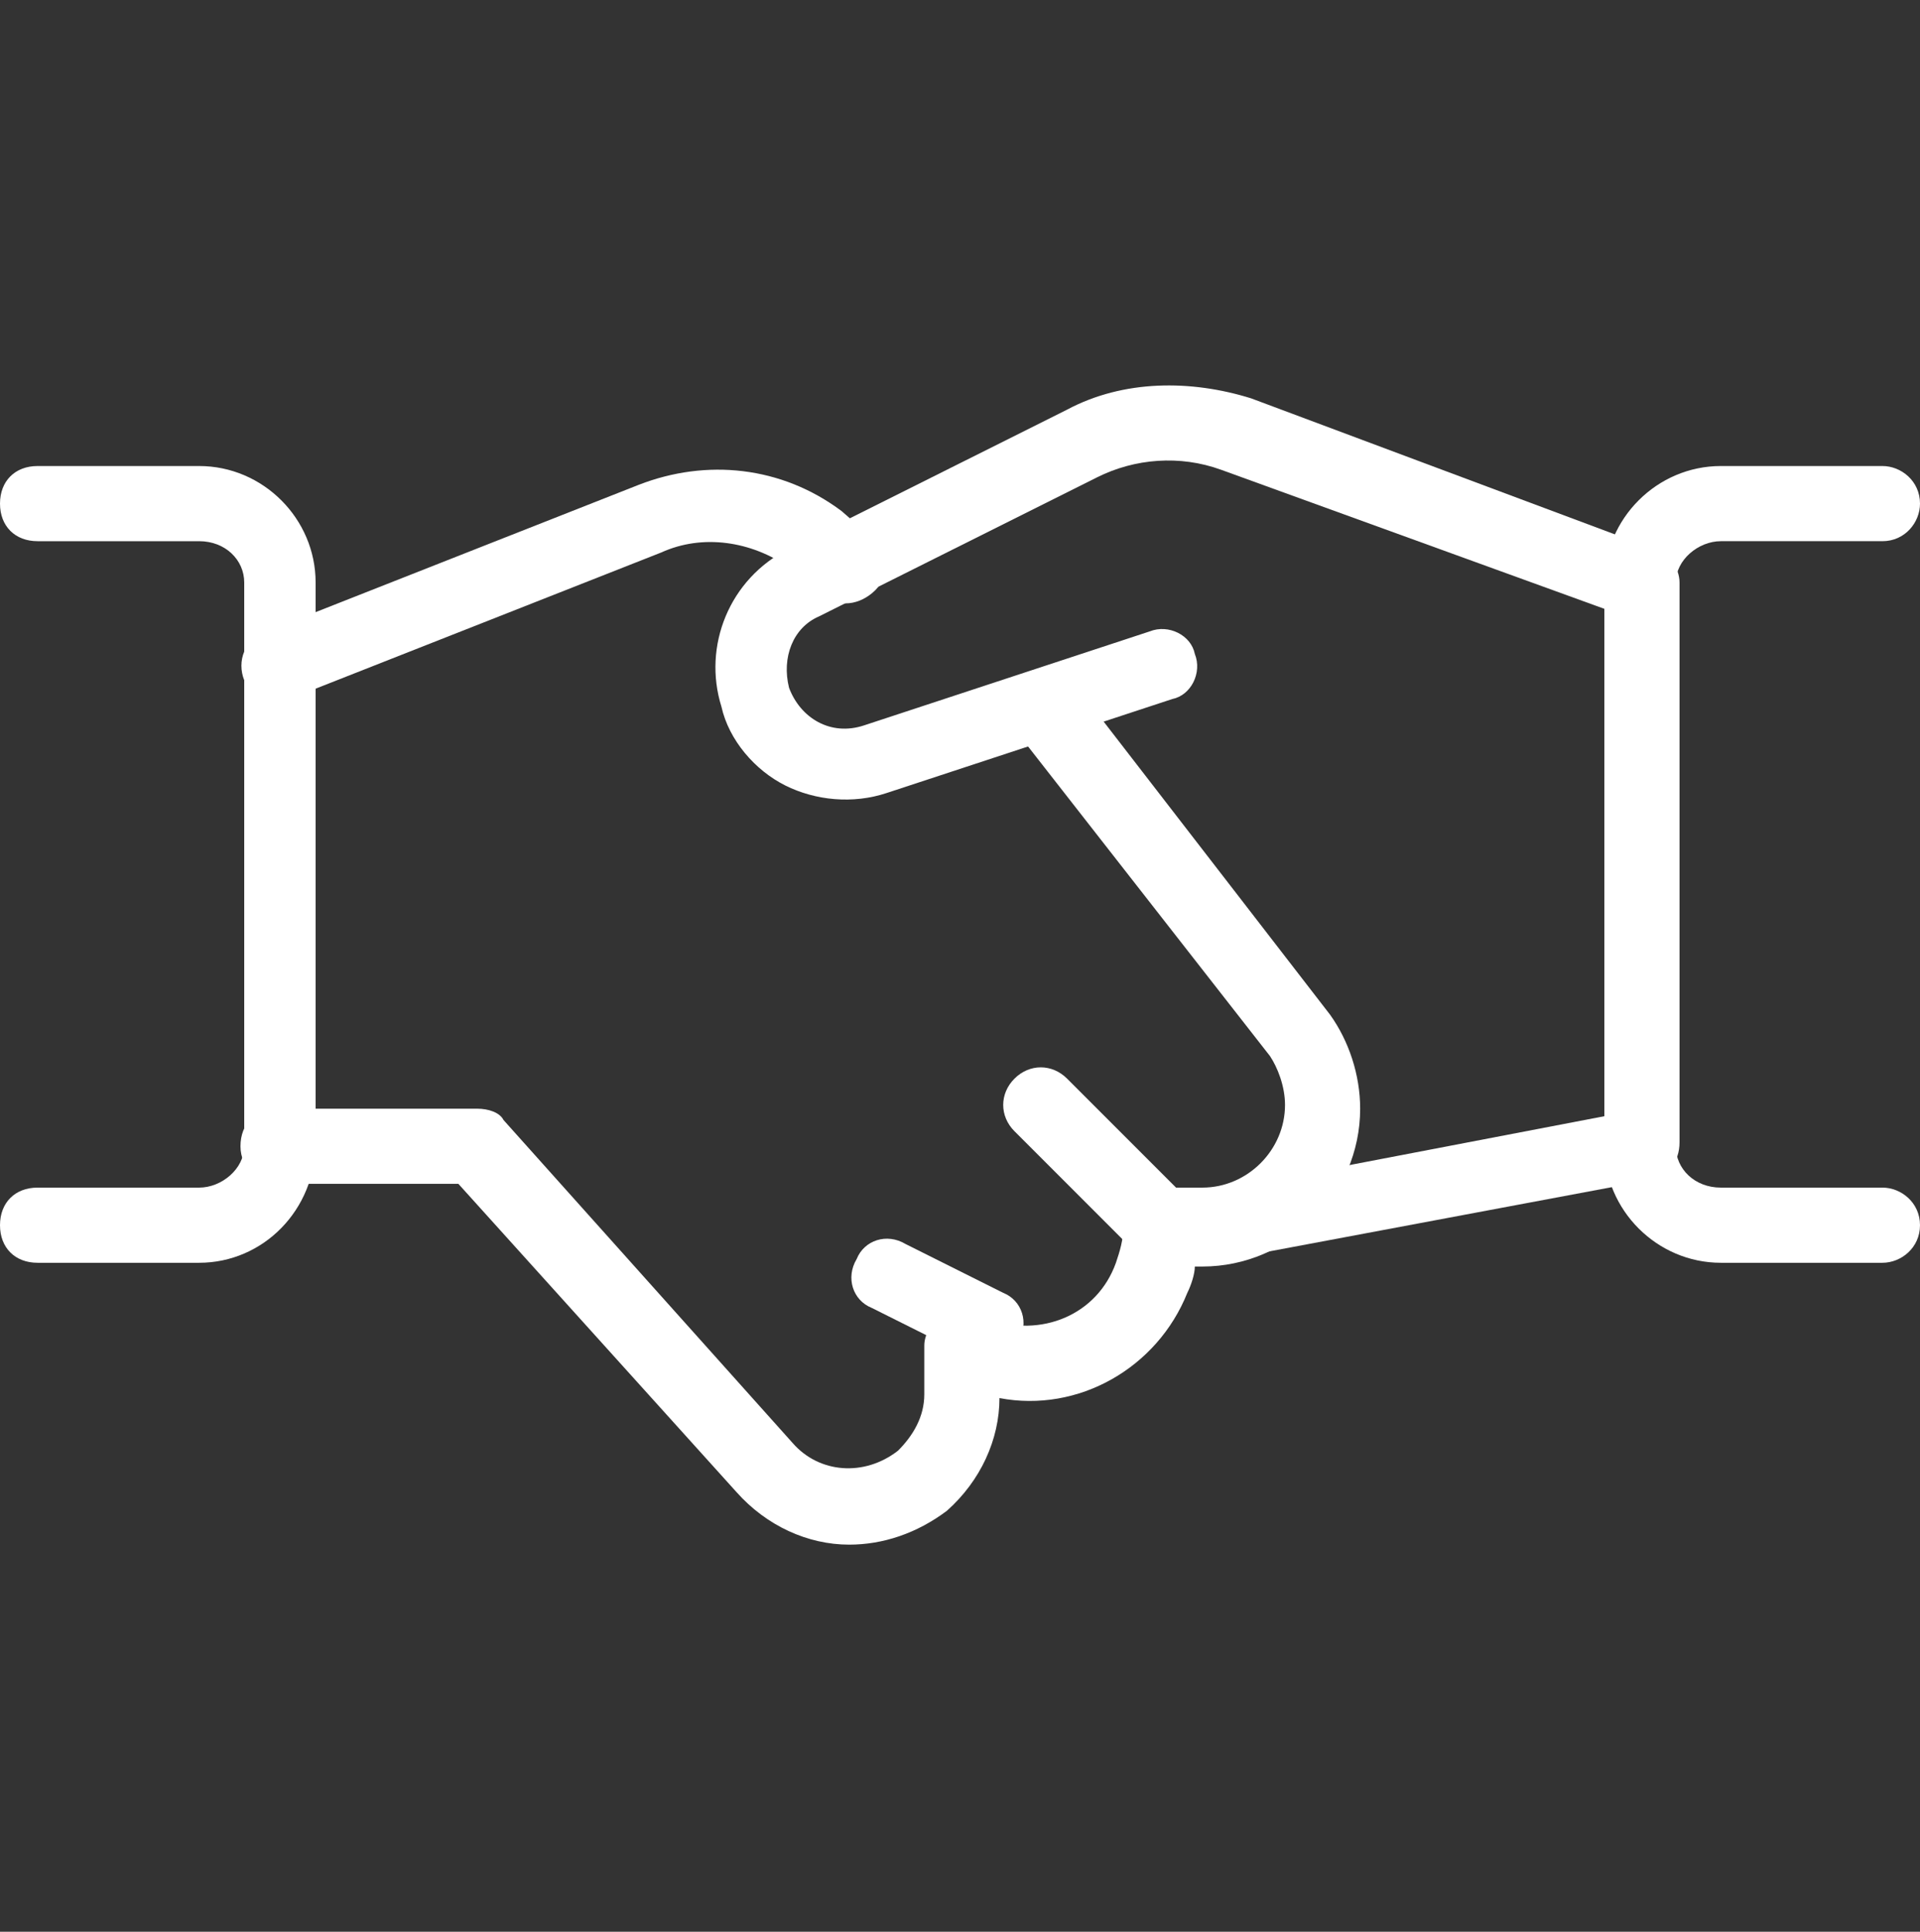 <?xml version="1.0" encoding="UTF-8"?>
<!-- Generator: Adobe Illustrator 27.4.0, SVG Export Plug-In . SVG Version: 6.00 Build 0)  -->
<svg xmlns="http://www.w3.org/2000/svg" xmlns:xlink="http://www.w3.org/1999/xlink" version="1.1" id="Ebene_1" x="0px" y="0px" viewBox="0 0 51.1 51.4" style="enable-background:new 0 0 51.1 51.4;" xml:space="preserve">
<rect x="0" y="0" width="51.1" height="51.4" fill="#333333" stroke="none"/>
<style type="text/css">
	.st0{fill:#FFFFFF;}
</style>
<g id="Gruppe_496" transform="translate(0 0)">
	<path class="st0" d="M30.9,33.9c-0.5,0-0.9-0.3-1-0.8c-0.1-0.5,0.2-1,0.8-1.1l12-2.3V16.2l-10.2-3.7c-1.1-0.4-2.3-0.3-3.3,0.2   l-7.4,3.7c-0.7,0.3-1,1.1-0.8,1.9c0.3,0.8,1.1,1.3,2,1l7.6-2.5c0.5-0.2,1.1,0.1,1.2,0.6c0.2,0.5-0.1,1.1-0.6,1.2l-7.6,2.5   c-0.9,0.3-1.9,0.2-2.7-0.2c-0.8-0.4-1.5-1.2-1.7-2.1c-0.5-1.6,0.2-3.4,1.8-4.2l7.4-3.7c1.5-0.8,3.3-0.8,4.9-0.3L44,14.6   c0.4,0.1,0.7,0.5,0.7,0.9v14.9c0,0.5-0.3,0.9-0.8,1l-12.8,2.4C31,33.9,30.9,33.9,30.9,33.9z"></path>
	<path class="st0" d="M22.6,41.1c-1.1,0-2.2-0.5-3-1.4l-7.4-8.2H7.4c-0.5,0-1-0.4-1-1s0.4-1,1-1h5.3c0.3,0,0.6,0.1,0.7,0.3l7.7,8.6   c0.7,0.8,1.9,0.9,2.8,0.2c0.4-0.4,0.7-0.9,0.7-1.5v-1.3c0-0.3,0.2-0.6,0.4-0.8c0.3-0.2,0.6-0.2,0.9-0.1l0.4,0.2   c1.4,0.5,2.9-0.1,3.4-1.5c0.1-0.3,0.2-0.6,0.2-1c0-0.5,0.4-1,1-1H32l0,0c1.2,0,2.2-1,2.2-2.2c0-0.5-0.2-1-0.4-1.3l-6.8-8.7   c-0.3-0.4-0.3-1,0.2-1.4c0.4-0.3,1-0.3,1.4,0.2l6.8,8.8c0.5,0.7,0.8,1.6,0.8,2.5c0,2.3-1.9,4.2-4.2,4.2l0,0h-0.2   c0,0.2-0.1,0.5-0.2,0.7c-0.8,2-2.9,3.2-5,2.8l0,0c0,1.1-0.5,2.2-1.4,3C24.4,40.8,23.5,41.1,22.6,41.1z"></path>
	<path class="st0" d="M7.4,18.7c-0.4,0-0.8-0.2-0.9-0.6c-0.2-0.5,0-1.1,0.6-1.3l9.9-3.9c1.8-0.7,3.8-0.5,5.4,0.7l0.8,0.7   c0.4,0.4,0.5,1,0.1,1.4c-0.4,0.4-1,0.5-1.4,0.1L21,15.1c-1-0.7-2.3-0.9-3.4-0.4l-9.9,3.9C7.6,18.6,7.5,18.7,7.4,18.7z"></path>
	<path class="st0" d="M5.3,33.6H1c-0.6,0-1-0.4-1-1s0.4-1,1-1h4.3c0.6,0,1.2-0.5,1.2-1.1V15.5c0-0.6-0.5-1.1-1.2-1.1H1   c-0.6,0-1-0.4-1-1s0.4-1,1-1h4.3c1.7,0,3.1,1.4,3.1,3.1v14.9C8.4,32.2,7,33.6,5.3,33.6z"></path>
	<path class="st0" d="M50.1,33.6h-4.3c-1.7,0-3.1-1.4-3.1-3.1V15.5c0-1.7,1.4-3.1,3.1-3.1h4.3c0.5,0,1,0.4,1,1c0,0.5-0.4,1-1,1h-4.3   c-0.6,0-1.2,0.5-1.2,1.1v15c0,0.6,0.5,1.1,1.2,1.1h4.3c0.5,0,1,0.4,1,1C51.1,33.2,50.6,33.6,50.1,33.6z"></path>
	<path class="st0" d="M26.2,36.2c-0.1,0-0.3,0-0.4-0.1l-2.6-1.3c-0.5-0.2-0.7-0.8-0.4-1.3c0.2-0.5,0.8-0.7,1.3-0.4l2.6,1.3   c0.5,0.2,0.7,0.8,0.4,1.3C26.9,36,26.5,36.2,26.2,36.2z"></path>
	<path class="st0" d="M30.9,33.6c-0.2,0-0.5-0.1-0.7-0.3L27,30.1c-0.4-0.4-0.4-1,0-1.4s1-0.4,1.4,0l3.2,3.2c0.4,0.4,0.4,1,0,1.4   C31.4,33.5,31.1,33.6,30.9,33.6z"></path>
</g>
</svg>
